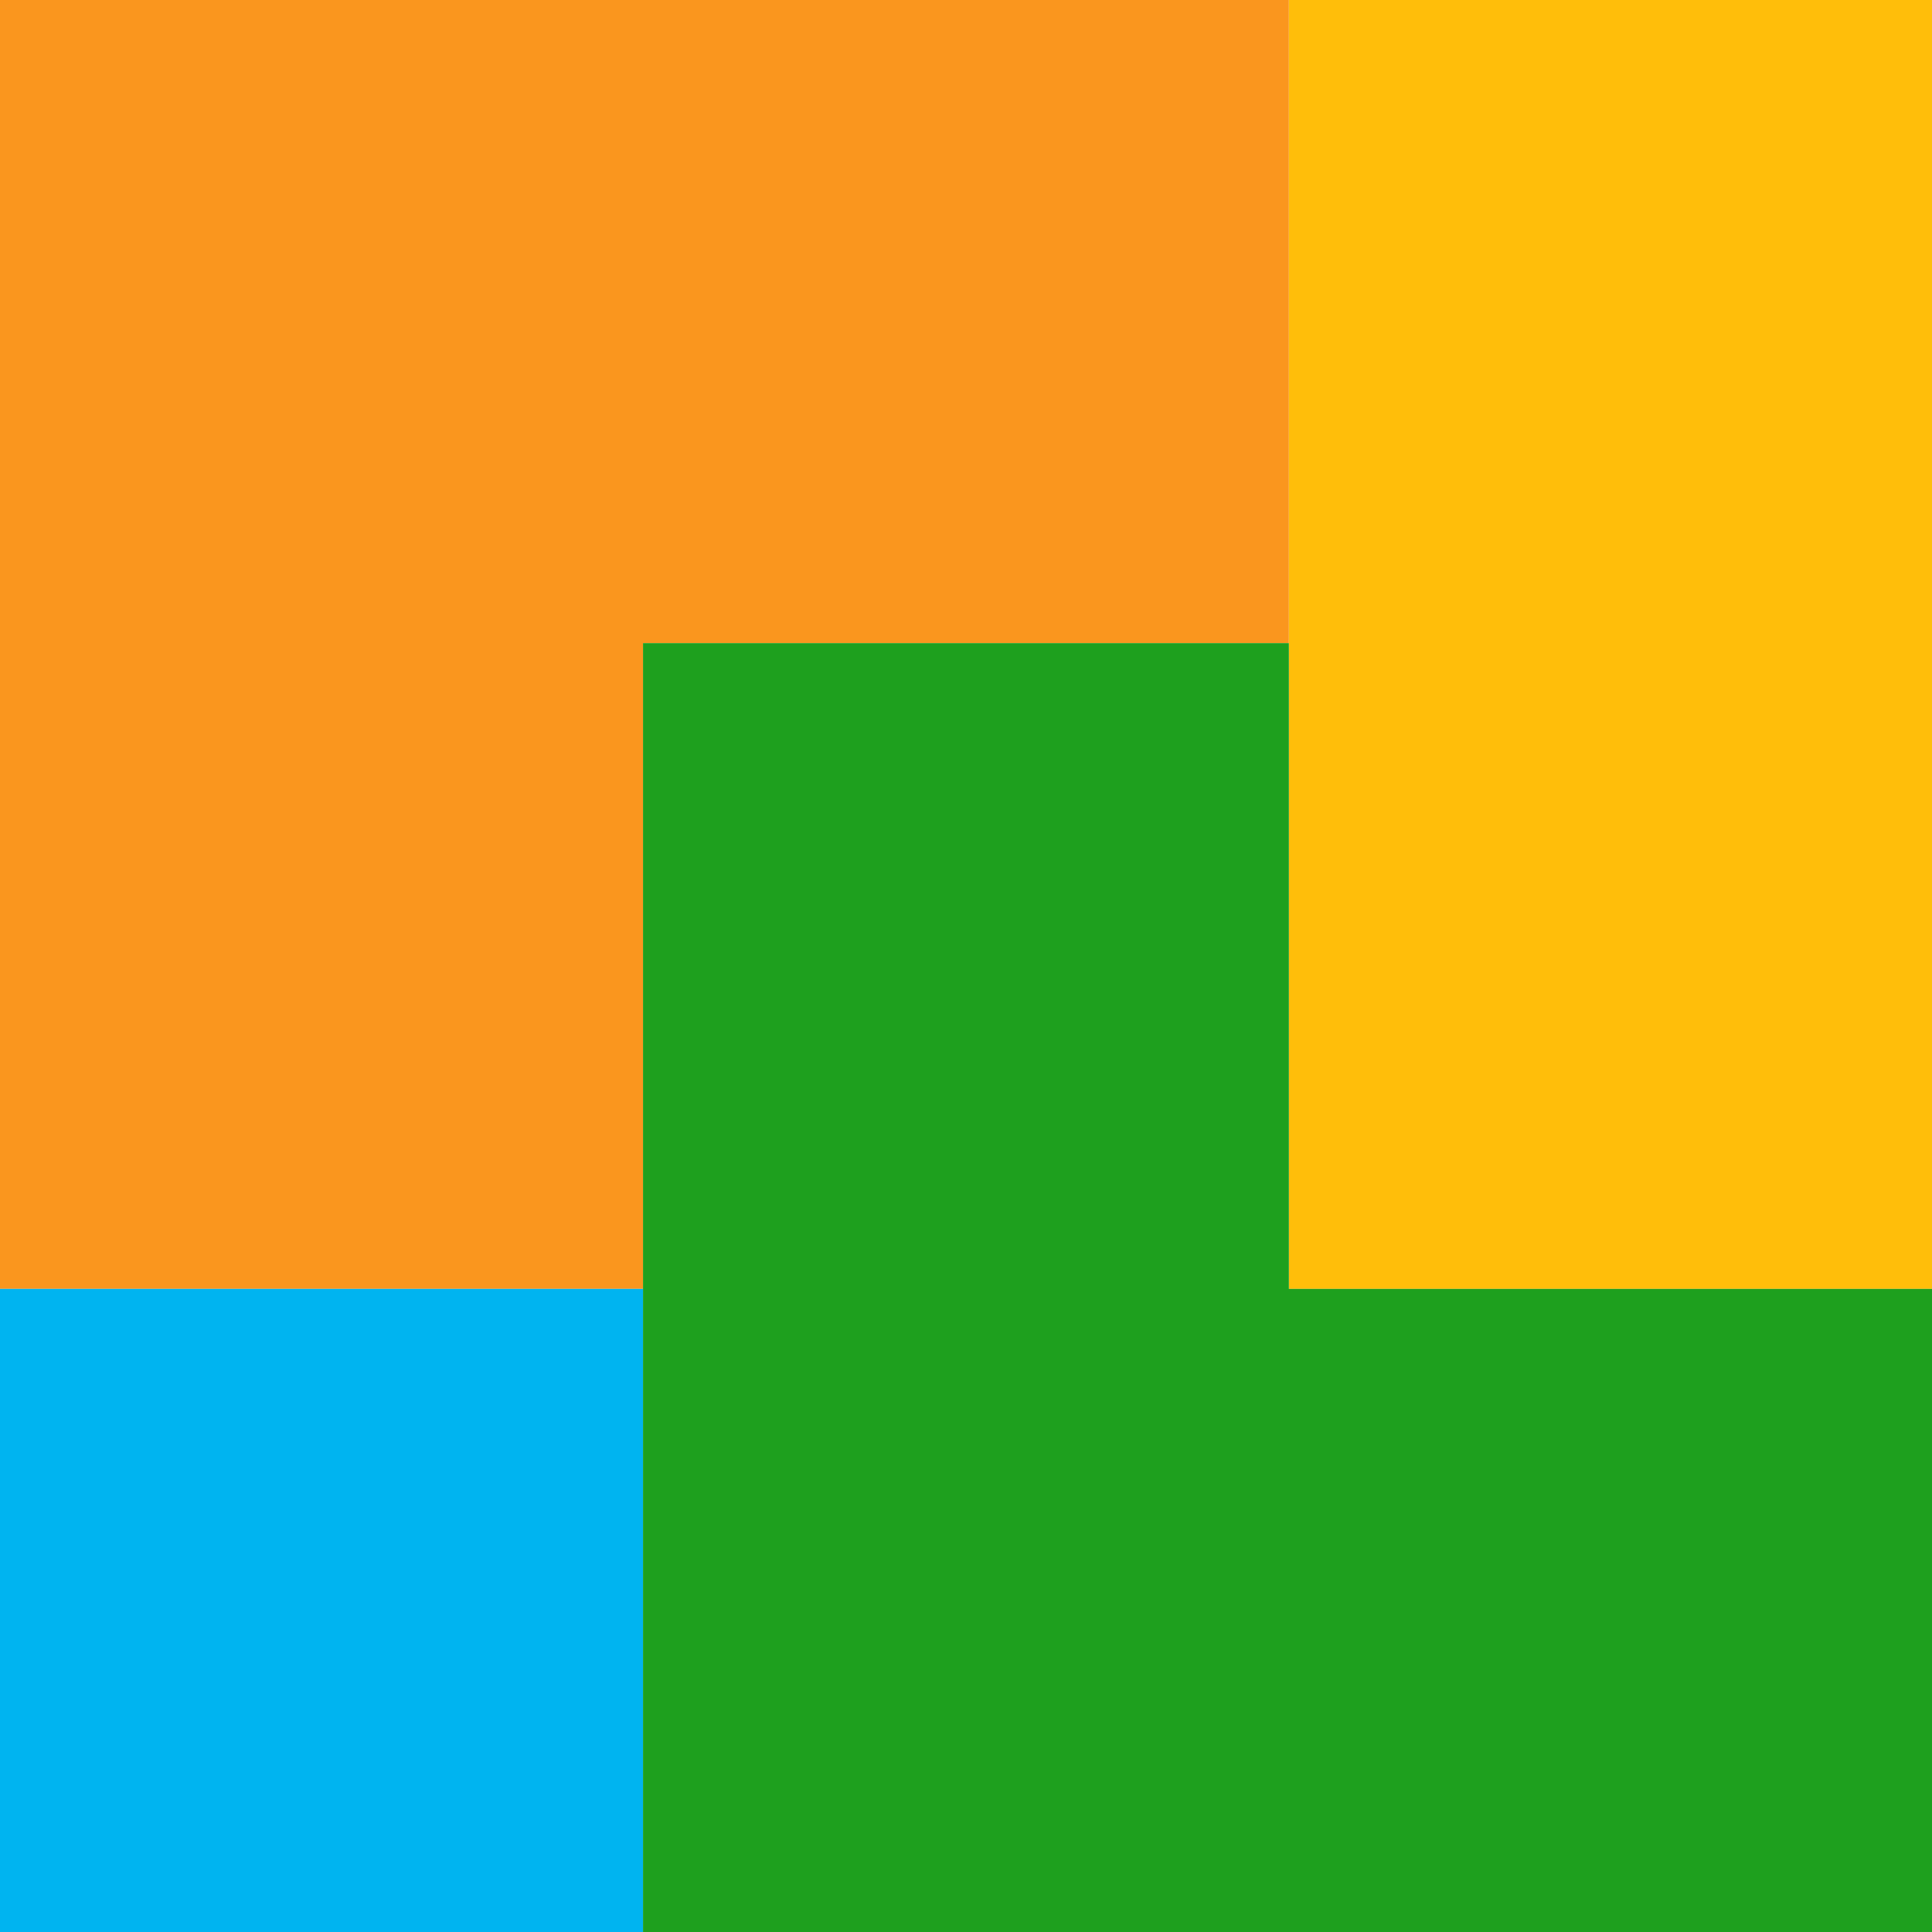 <?xml version="1.0" encoding="UTF-8"?> <svg xmlns="http://www.w3.org/2000/svg" width="24" height="24" viewBox="0 0 24 24" fill="none"><path fill-rule="evenodd" clip-rule="evenodd" d="M7.989 0h8.022v7.989H7.99v8.022H0V0h7.989z" fill="#FA961E"></path><path fill-rule="evenodd" clip-rule="evenodd" d="M16.012 0H24v16.011h-7.988V0z" fill="#FFBE0A"></path><path d="M7.989 16.011H0V24h7.989v-7.989z" fill="#00B4F0"></path><path fill-rule="evenodd" clip-rule="evenodd" d="M7.988 7.989h8.023v8.022H24V24H7.988V7.989z" fill="#1EA01E"></path></svg> 